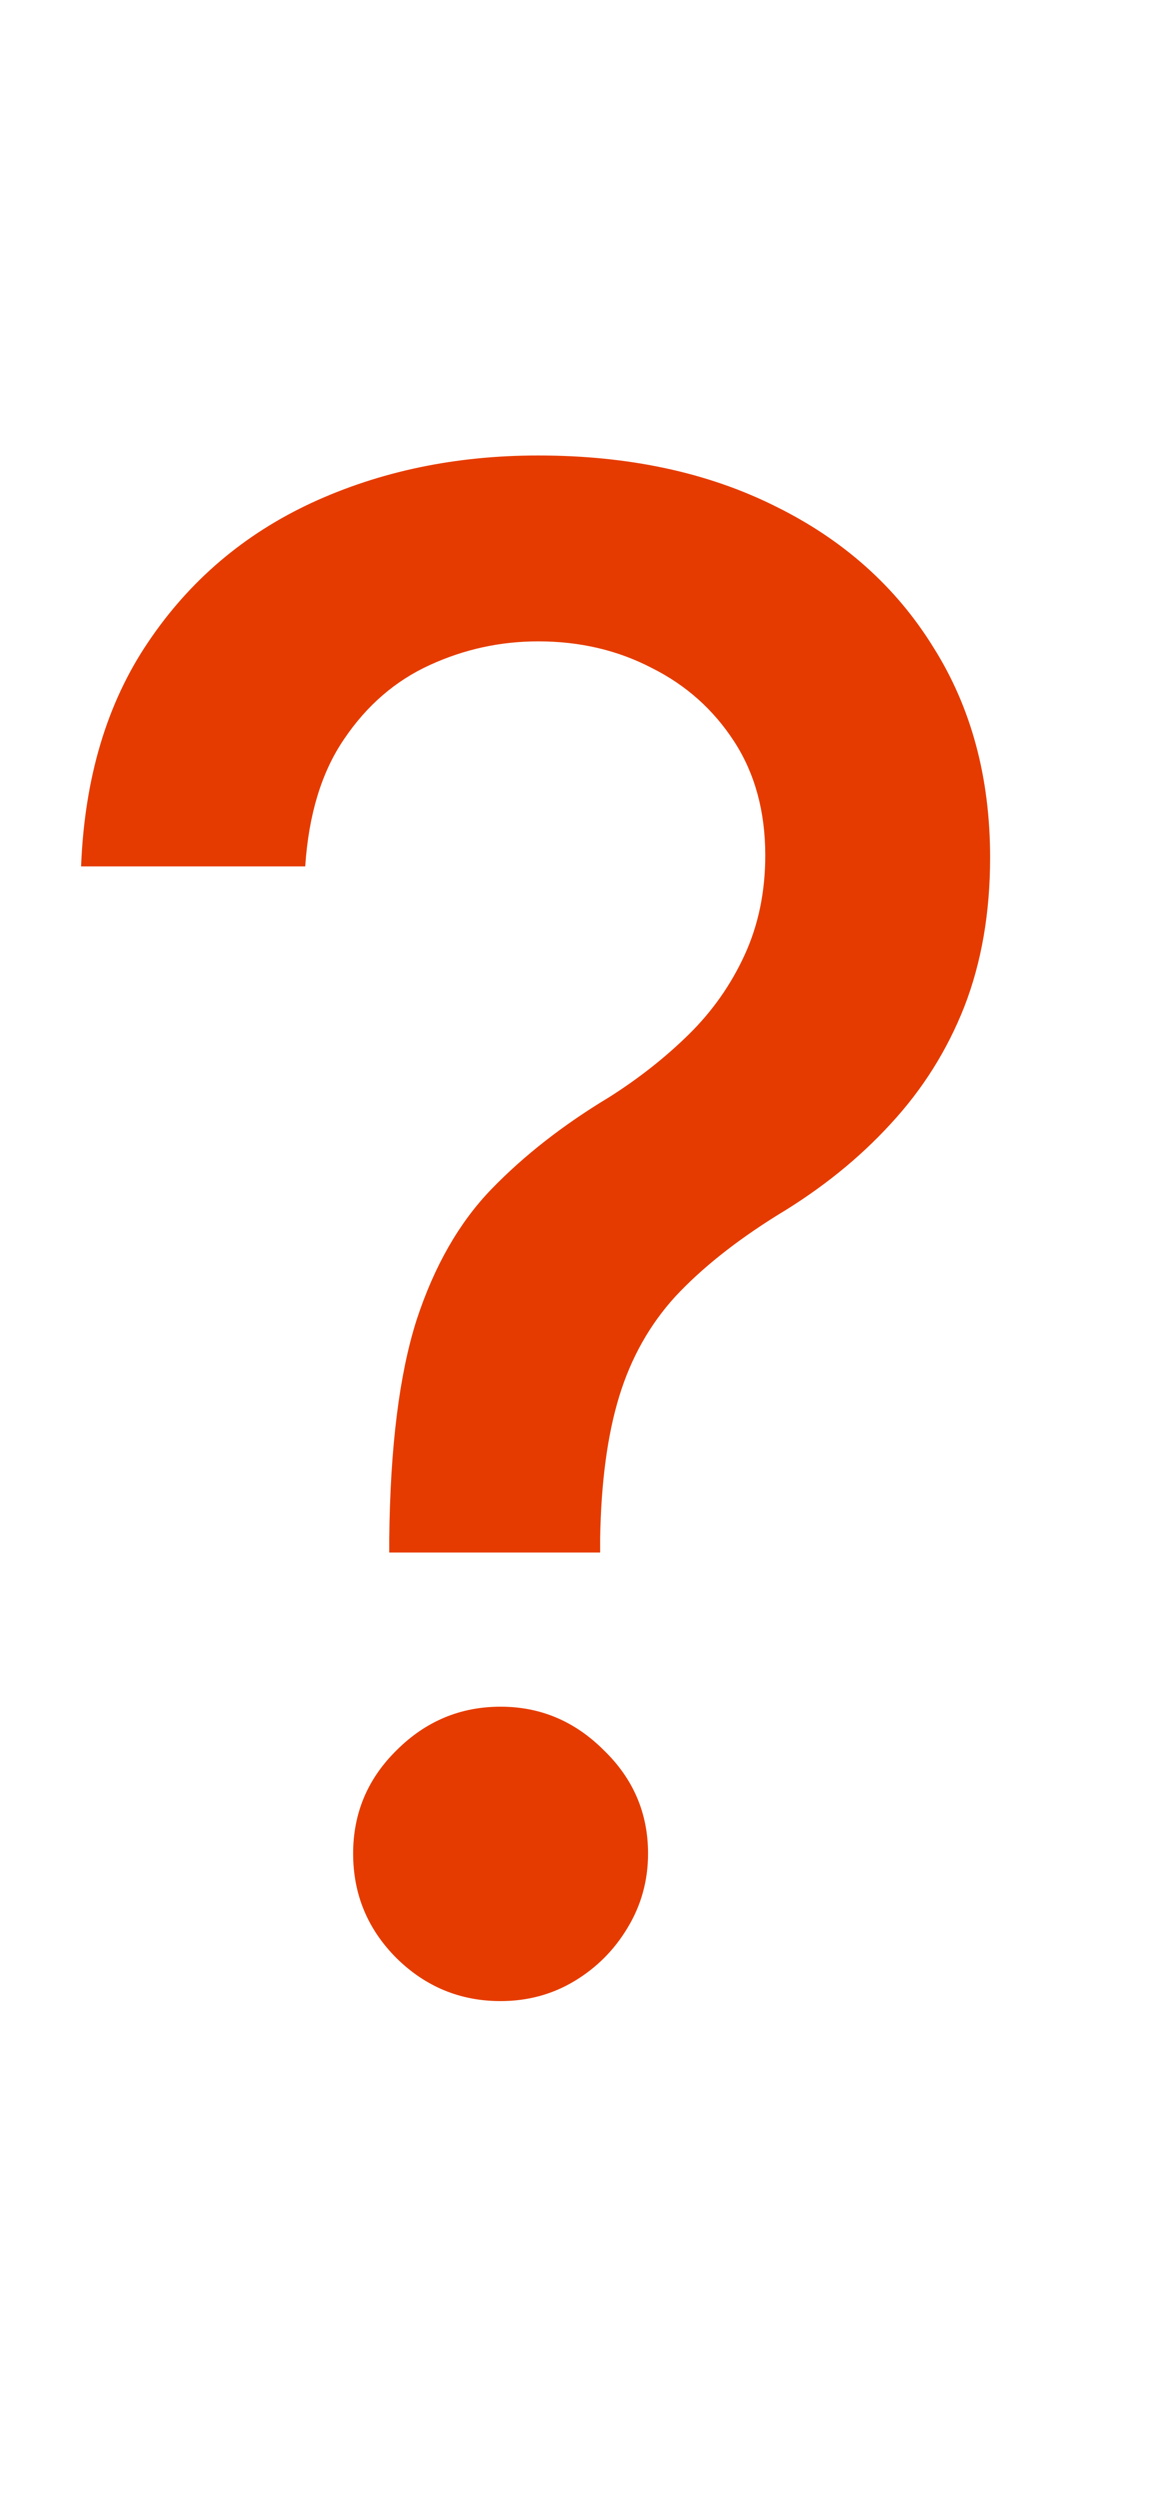 <svg width="18" height="39" viewBox="0 0 18 39" fill="none" xmlns="http://www.w3.org/2000/svg">
<path d="M6.077 24.221V24.002C6.092 22.575 6.234 21.439 6.503 20.595C6.779 19.751 7.171 19.068 7.677 18.547C8.183 18.025 8.793 17.549 9.507 17.119C9.967 16.828 10.382 16.502 10.75 16.141C11.118 15.78 11.41 15.366 11.625 14.898C11.84 14.43 11.947 13.912 11.947 13.344C11.947 12.661 11.786 12.07 11.464 11.572C11.141 11.073 10.712 10.689 10.175 10.421C9.645 10.145 9.054 10.006 8.402 10.006C7.811 10.006 7.247 10.129 6.71 10.375C6.173 10.62 5.728 11.004 5.375 11.526C5.022 12.04 4.819 12.704 4.765 13.517H1.266C1.32 12.136 1.669 10.969 2.313 10.018C2.958 9.059 3.81 8.334 4.869 7.843C5.935 7.352 7.113 7.106 8.402 7.106C9.814 7.106 11.049 7.371 12.108 7.9C13.167 8.422 13.988 9.155 14.571 10.098C15.162 11.035 15.457 12.128 15.457 13.379C15.457 14.238 15.323 15.013 15.055 15.704C14.786 16.387 14.402 16.997 13.904 17.534C13.413 18.071 12.822 18.547 12.131 18.961C11.479 19.368 10.95 19.79 10.543 20.227C10.144 20.664 9.852 21.182 9.668 21.781C9.484 22.379 9.384 23.12 9.369 24.002V24.221H6.077ZM7.815 31.219C7.186 31.219 6.645 30.996 6.192 30.551C5.739 30.098 5.513 29.554 5.513 28.917C5.513 28.288 5.739 27.75 6.192 27.305C6.645 26.853 7.186 26.626 7.815 26.626C8.437 26.626 8.974 26.853 9.426 27.305C9.887 27.75 10.117 28.288 10.117 28.917C10.117 29.339 10.01 29.726 9.795 30.079C9.588 30.424 9.311 30.701 8.966 30.908C8.621 31.115 8.237 31.219 7.815 31.219Z" fill="#E63B00"/>
</svg>
